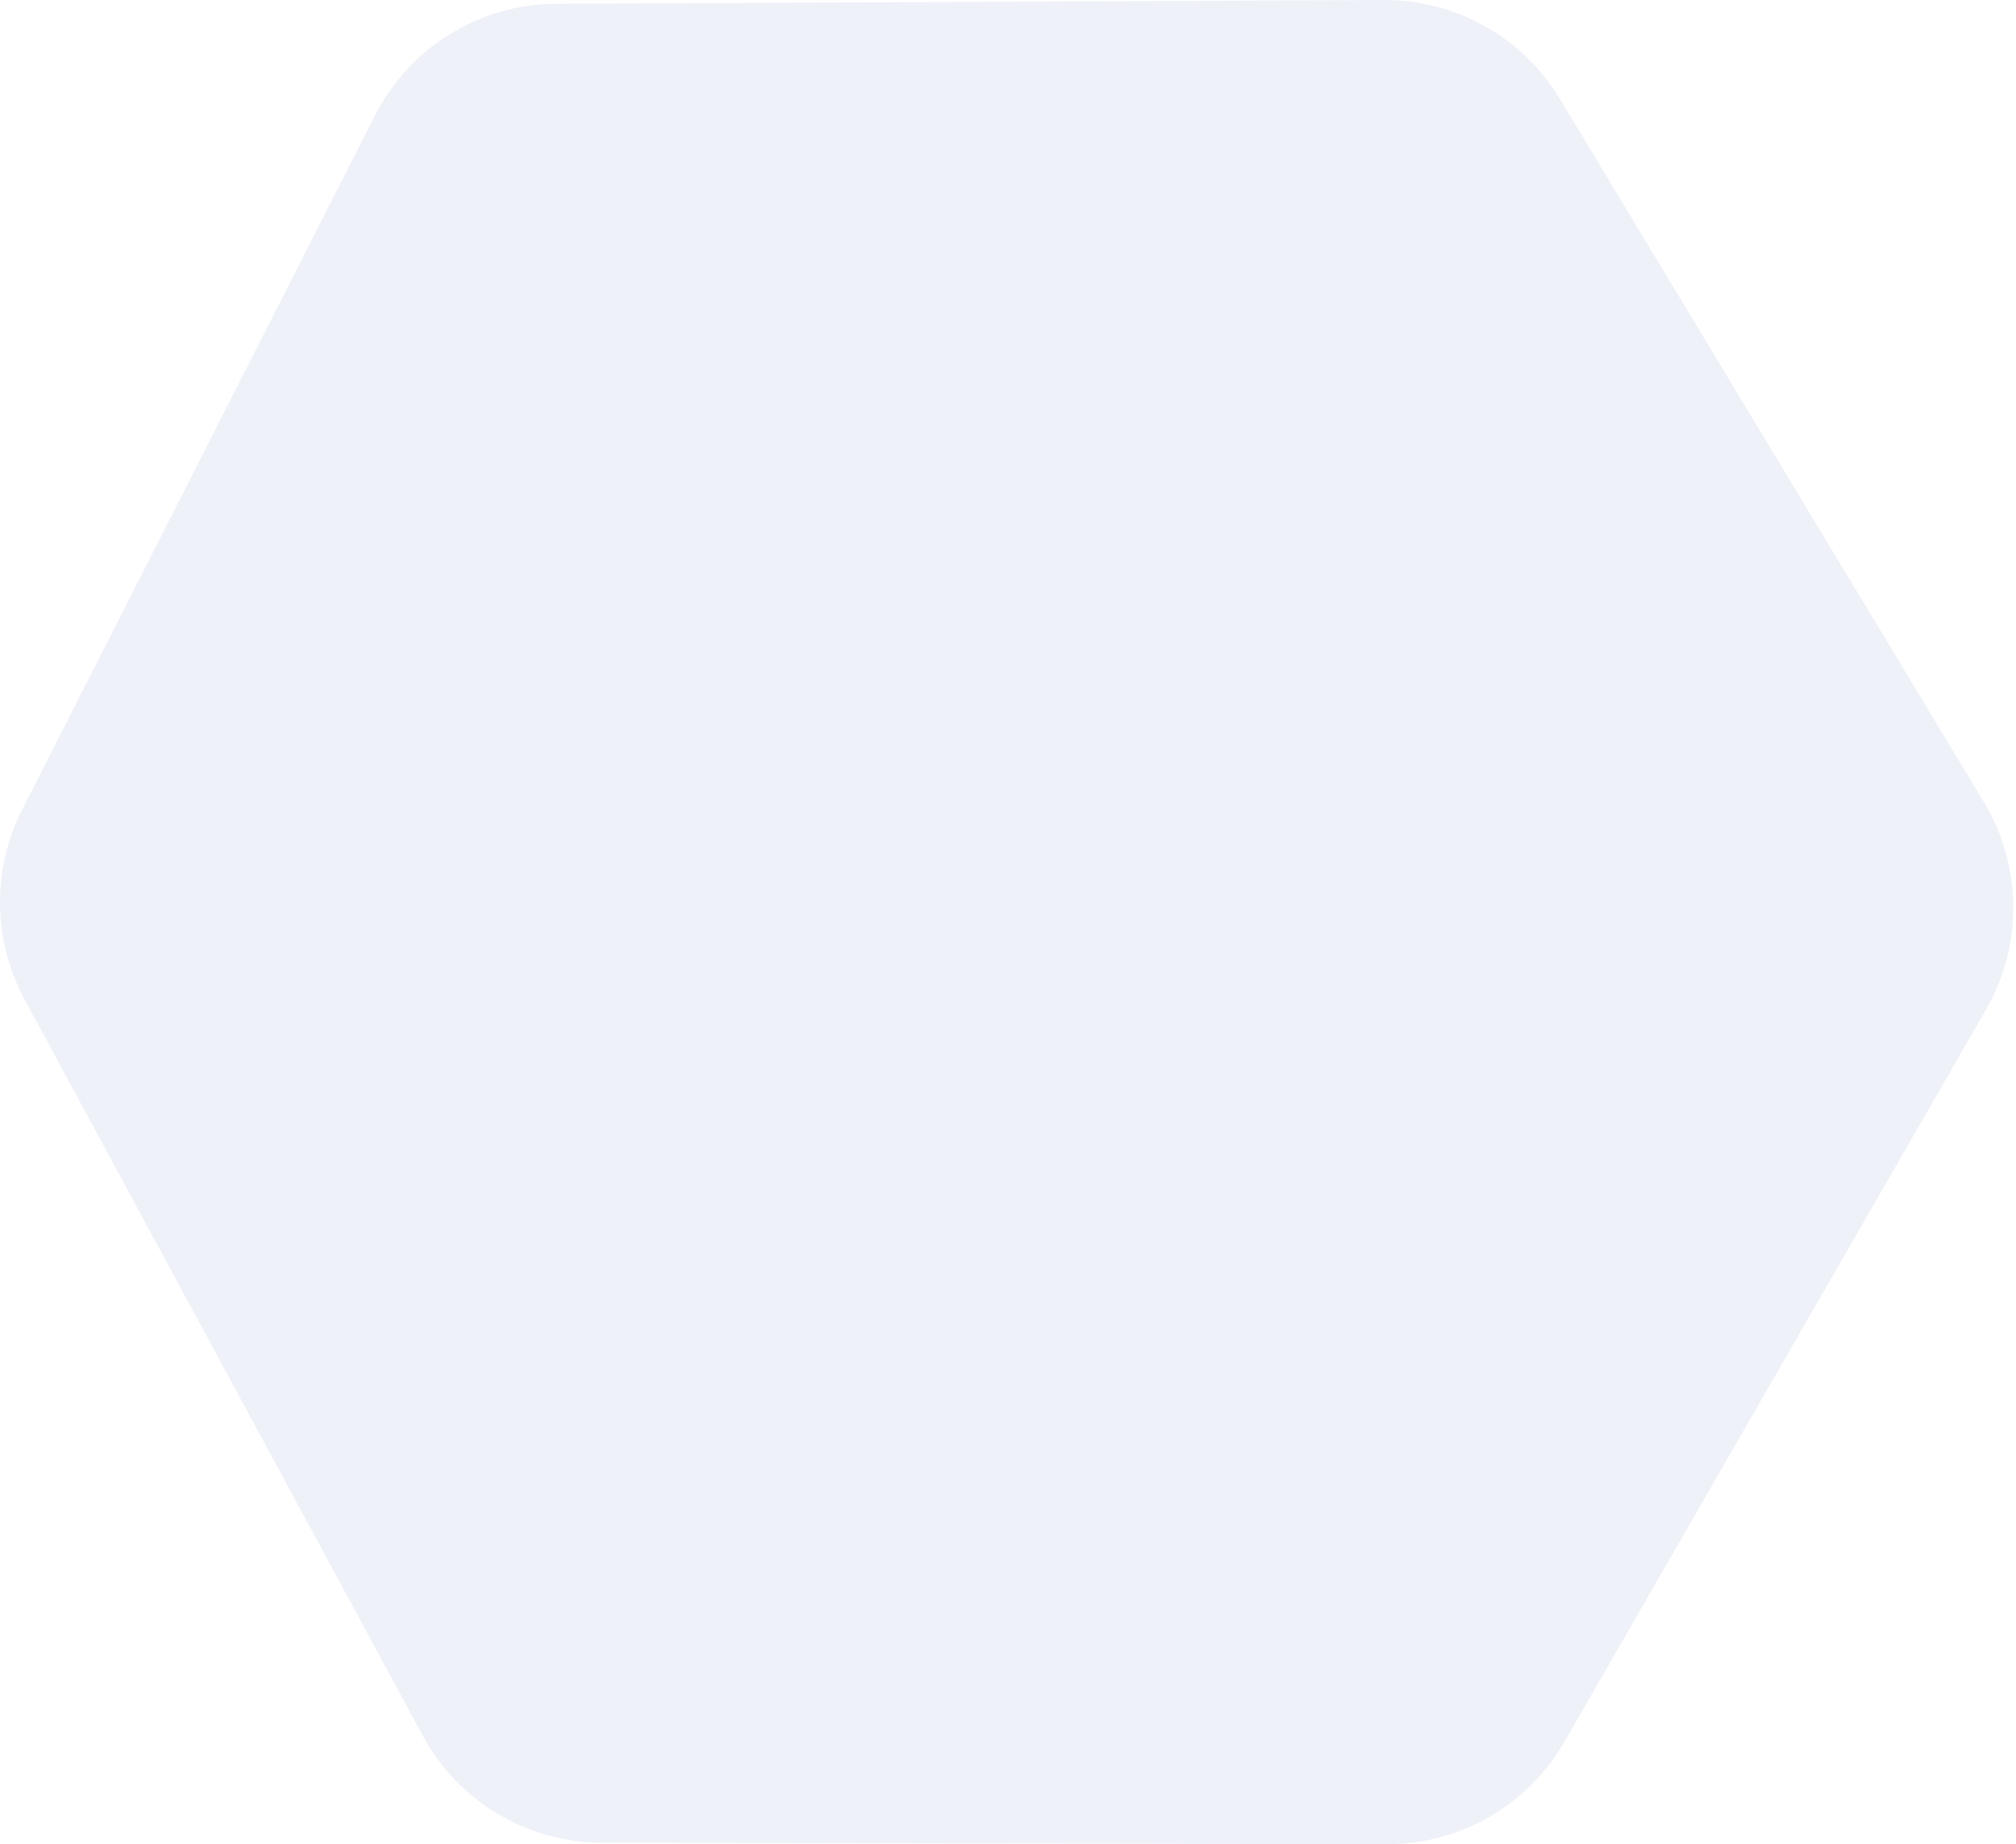 <svg width="235" height="215" viewBox="0 0 235 215" fill="none" xmlns="http://www.w3.org/2000/svg">
<path d="M43.695 13.478C47.743 5.51 55.907 0.476 64.845 0.435L161.308 3.47334e-05C169.703 -0.038 177.5 4.342 181.835 11.532L231.257 93.501C235.733 100.926 235.827 110.195 231.501 117.709L182.367 203.058C178.104 210.464 170.204 215.022 161.659 215.006L70.201 214.84C61.459 214.825 53.428 210.027 49.27 202.338L2.869 116.53C-0.855 109.643 -0.961 101.367 2.585 94.387L43.695 13.478Z" fill="#94A4D7" fill-opacity="0.15"/>
</svg>
